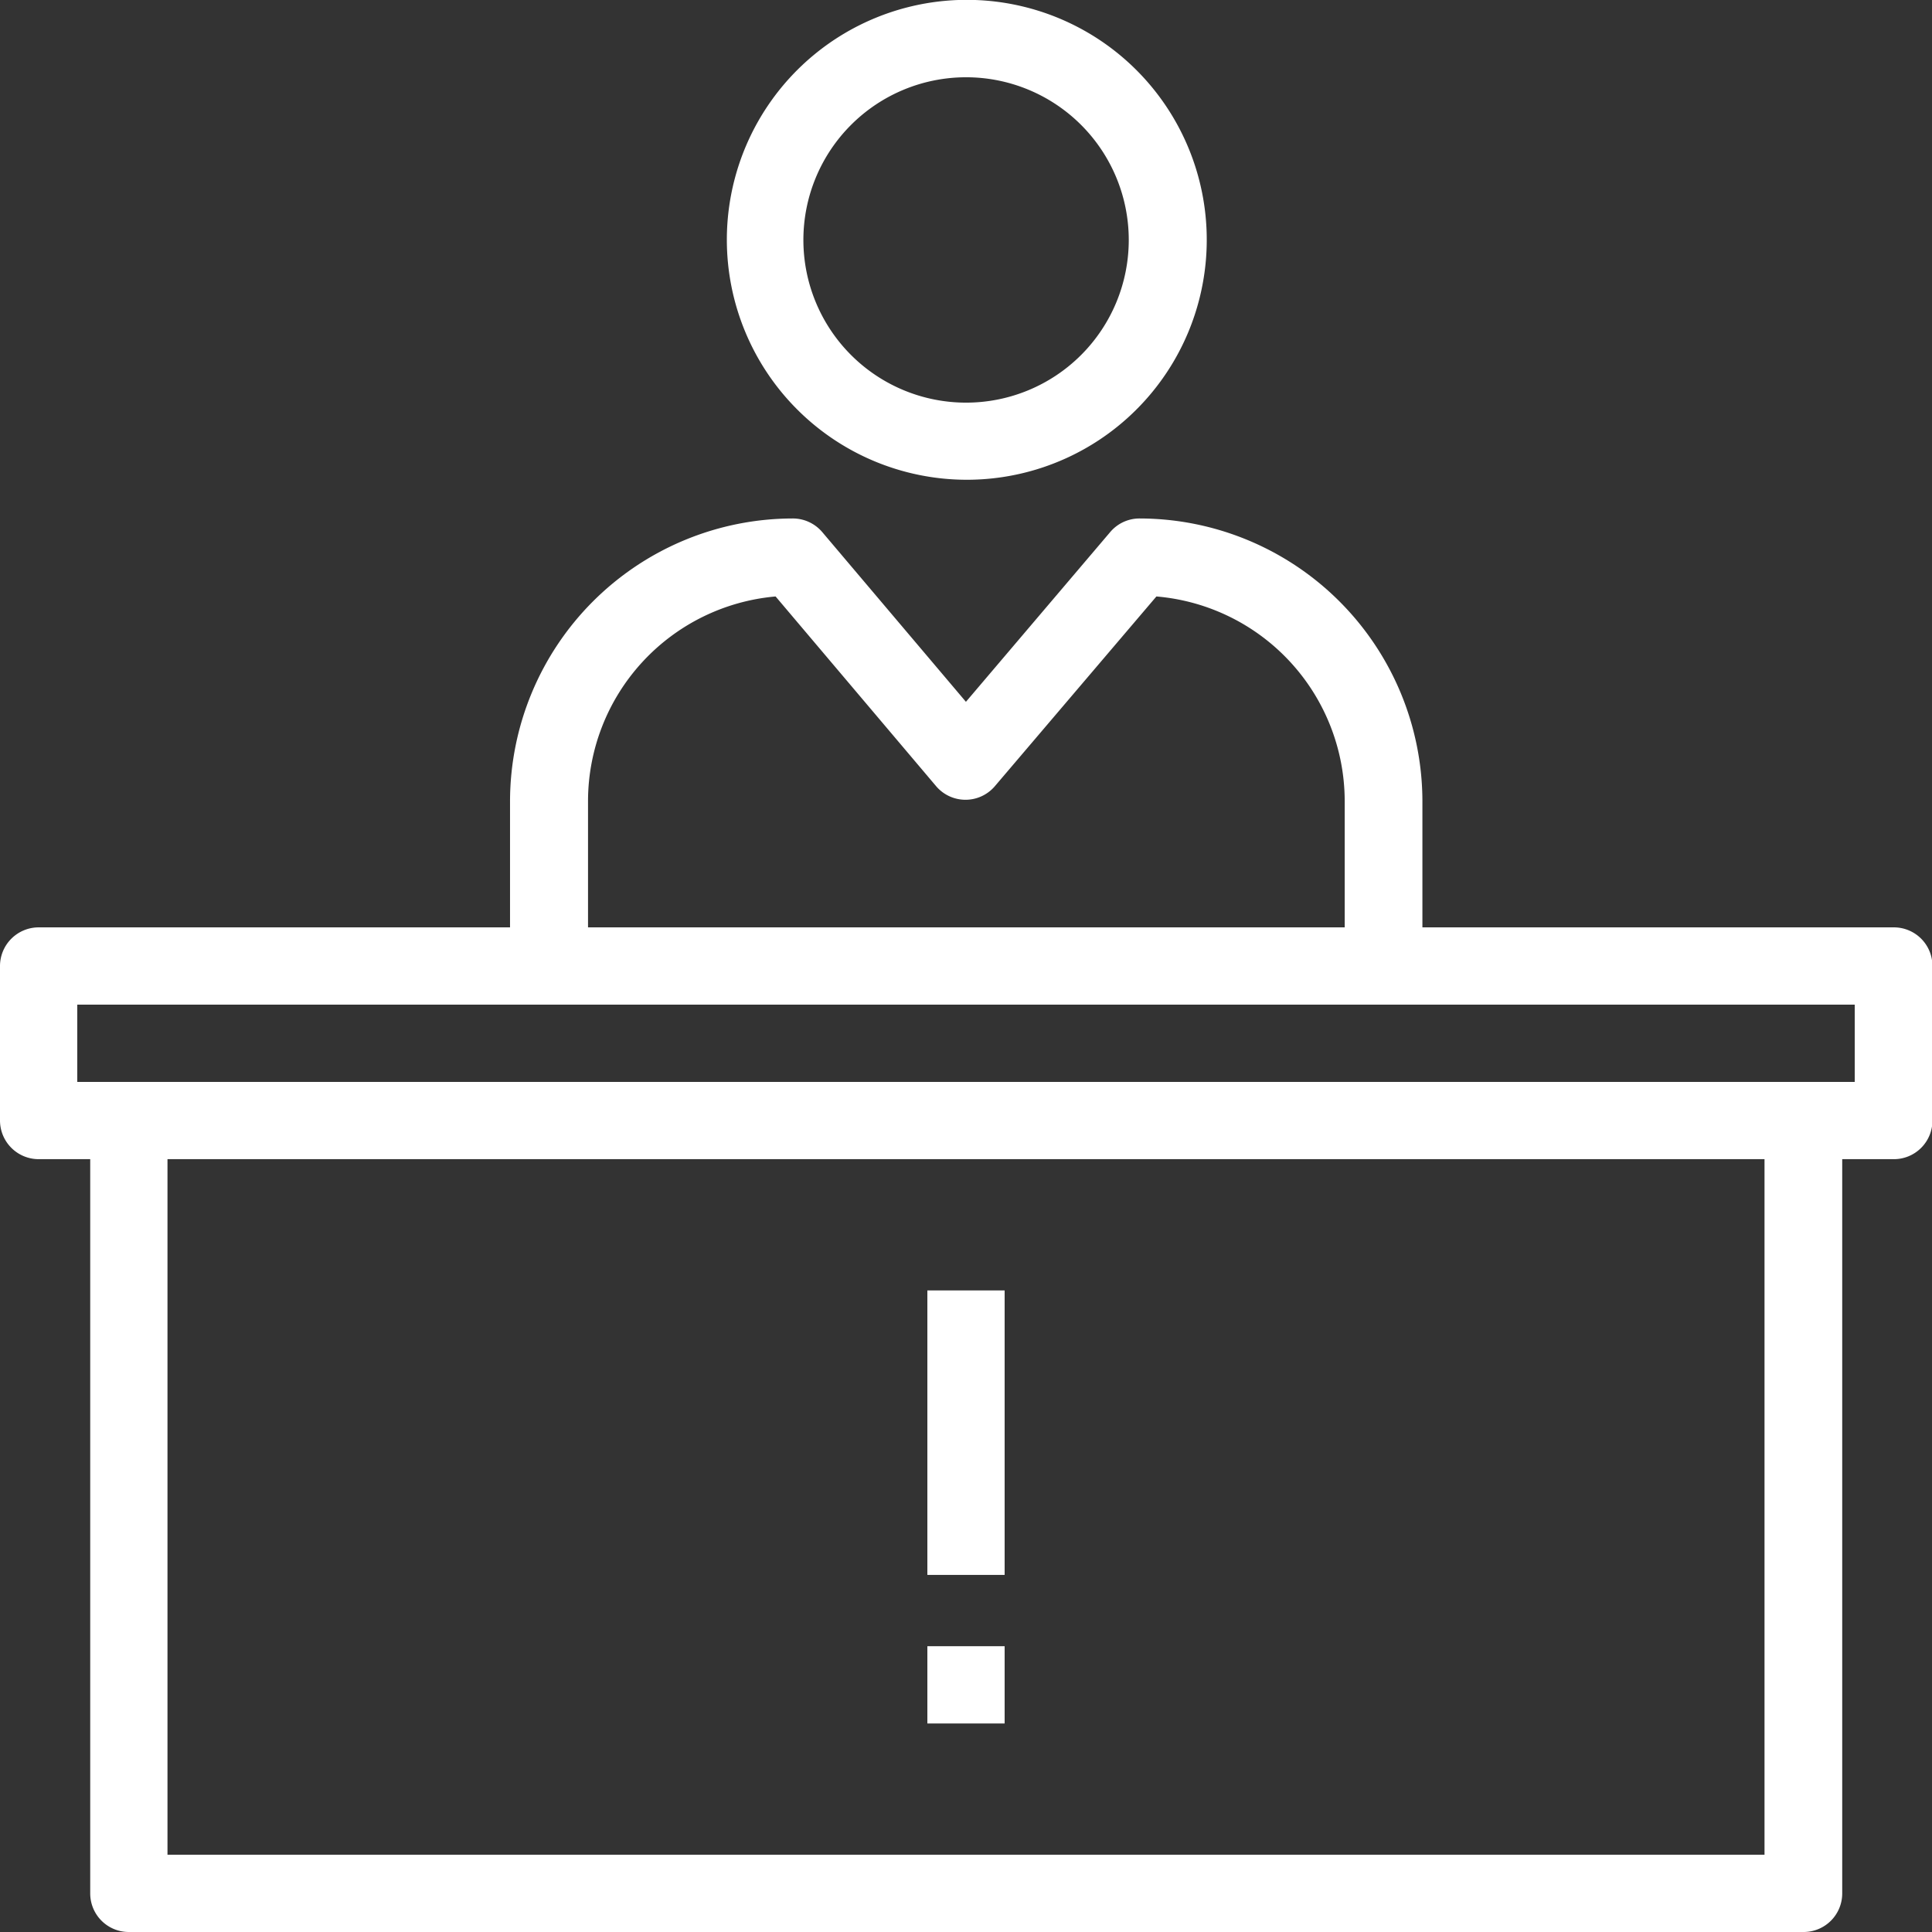 <svg id="Layer_1" data-name="Layer 1" xmlns="http://www.w3.org/2000/svg" viewBox="0 0 132.77 132.77"><rect x="0" y="0" width="132.77" height="132.77" fill="#333333" stroke="none"/><defs><style>.cls-1{fill:#fff;}</style></defs><path class="cls-1" d="M39.1,59.83V68.5H6.71a2.66,2.66,0,0,0-2.66,2.65V81.78a2.66,2.66,0,0,0,2.66,2.65h3.54v50.46a2.65,2.65,0,0,0,2.65,2.65H128a2.65,2.65,0,0,0,2.65-2.65V84.43h3.55a2.65,2.65,0,0,0,2.65-2.65V71.15a2.65,2.65,0,0,0-2.65-2.65h-32.4V59.83A19.46,19.46,0,0,0,82.34,40.4a2.64,2.64,0,0,0-2,.94L70.43,53,60.56,41.34a2.66,2.66,0,0,0-2-.94A19.46,19.46,0,0,0,39.1,59.83Zm86.21,72.4H15.56V84.43H125.31Zm6.2-58.42v5.31H9.36V73.81H131.51ZM57.35,45.76,68.4,58.82a2.65,2.65,0,0,0,4,0L83.52,45.76A14.13,14.13,0,0,1,96.46,59.83V68.5h-52V59.83A14.13,14.13,0,0,1,57.35,45.76Z" transform="translate(-4.05 -4.77)"/><path class="cls-1" d="M70.44,37.74A16.49,16.49,0,1,0,54,21.26,16.5,16.5,0,0,0,70.44,37.74Zm0-27.66A11.18,11.18,0,1,1,59.26,21.26,11.18,11.18,0,0,1,70.44,10.08Z" transform="translate(-4.05 -4.77)"/><path class="cls-1" d="M67.78,93.45h5.31V113H67.78Z" transform="translate(-4.05 -4.77)"/><path class="cls-1" d="M67.78,117.9h5.31v5.31H67.78Z" transform="translate(-4.05 -4.77)"/></svg>